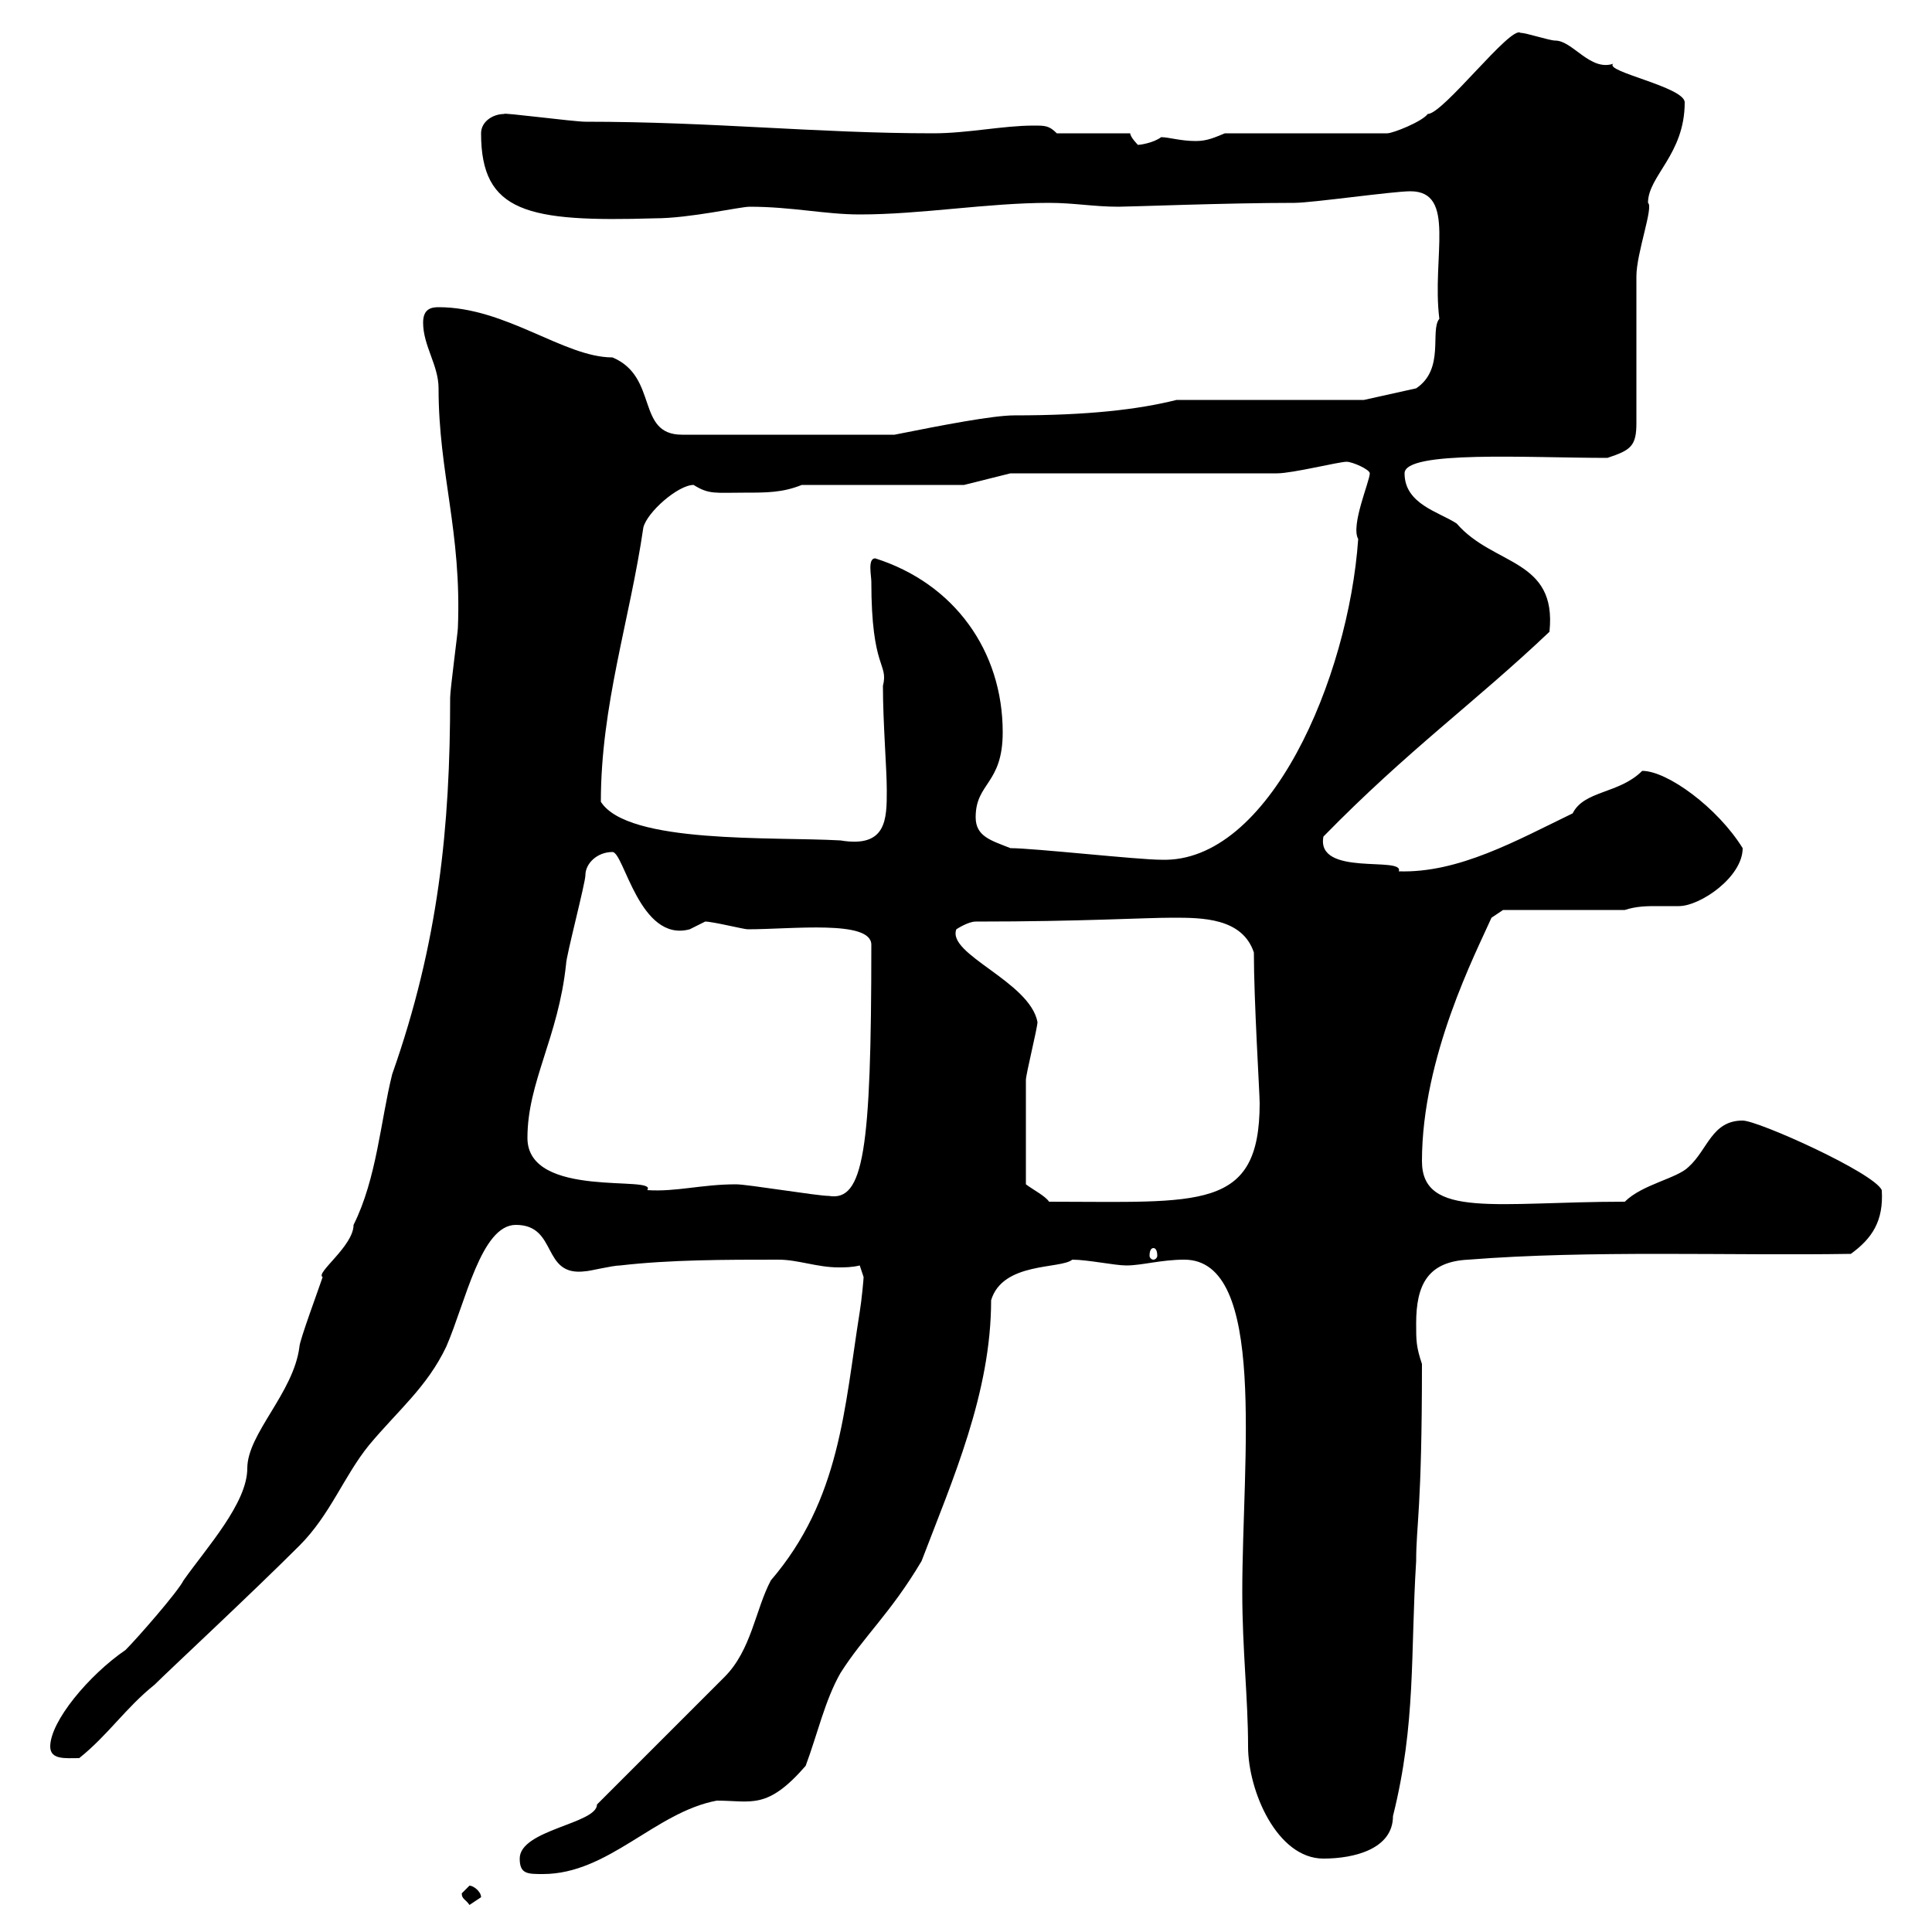 <svg xmlns="http://www.w3.org/2000/svg" xmlns:xlink="http://www.w3.org/1999/xlink" width="300" height="300"><path d="M71.70 294C71.70 294.90 72.30 294.90 72.90 295.80C72.90 295.80 74.70 294.60 74.70 294.60C74.70 293.70 73.50 292.80 72.90 292.80C72.90 292.80 71.70 294 71.70 294ZM80.70 288.60C80.70 291 81.90 291 84.30 291C94.50 291 101.70 281.40 111.30 279.60C116.70 279.60 119.10 281.10 125.10 274.20C126.90 269.40 128.10 264 130.50 259.80C134.10 254.10 138.30 250.50 143.10 242.40C147.90 229.80 153.90 216.30 153.90 201.90C155.70 195.90 164.70 197.10 166.50 195.60C168.90 195.60 173.10 196.50 174.90 196.50C177.30 196.50 180.30 195.60 183.90 195.60C196.80 195.60 192.90 226.50 192.90 247.20C192.90 256.20 193.80 263.70 193.80 271.20C193.80 278.10 198.30 288.60 205.50 288.60C210.30 288.60 216.30 287.10 216.30 282C219.90 267.60 219 256.80 219.90 242.40C219.90 236.70 220.80 234.60 220.80 211.80C219.90 209.10 219.90 208.20 219.90 205.50C219.90 199.50 221.70 195.90 228 195.60C246.90 194.10 268.80 195 287.40 194.70C290.70 192.30 292.50 189.60 292.20 184.80C291 182.10 273 174 270.60 174C265.80 174 265.20 178.50 262.20 181.20C260.40 183 255 183.90 252.30 186.60C232.50 186.60 220.80 189.30 220.80 180.30C220.80 164.10 229.20 147.90 231.60 142.50L233.40 141.30L252.30 141.30C254.10 140.70 255.90 140.70 257.10 140.70C258.60 140.70 259.80 140.70 260.70 140.70C264 140.70 270.60 136.20 270.60 131.70C266.70 125.40 258.90 119.70 255 119.70C251.40 123.30 246 122.70 244.20 126.30C235.50 130.50 226.50 135.60 217.20 135.30C218.10 132.90 204.30 136.20 205.50 129.90C218.70 116.40 228.90 109.20 240.60 98.10C241.80 86.70 231.90 87.90 226.20 81.30C223.50 79.50 218.10 78.30 218.10 73.50C218.10 69.90 237.30 71.10 249.60 71.10C253.20 69.90 254.10 69.30 254.10 65.70C254.10 62.10 254.10 46.50 254.10 42.90C254.10 39.30 256.80 32.10 255.90 31.50C255.90 27.30 261.60 24 261.60 15.90C261.60 13.50 249 11.10 250.50 9.90C246.90 11.10 244.20 6.30 241.50 6.30C240.60 6.30 237 5.10 236.10 5.10C234.60 3.90 224.10 17.70 221.70 17.70C220.80 18.90 216.30 20.70 215.40 20.70L190.20 20.70C188.70 21.30 187.50 21.90 185.70 21.90C183.30 21.90 181.50 21.30 180.30 21.30C179.10 22.20 177 22.50 176.70 22.50C176.70 22.50 175.50 21.30 175.50 20.70L164.10 20.70C162.90 19.50 162.30 19.50 160.50 19.50C155.70 19.50 150.30 20.70 144.90 20.70C126.90 20.70 110.70 18.90 90.90 18.90C89.10 18.90 77.70 17.40 78.30 17.70C76.50 17.70 74.70 18.90 74.70 20.70C74.70 33 81.90 34.50 101.70 33.90C107.10 33.90 114.90 32.10 116.40 32.10C123 32.10 128.10 33.30 133.50 33.30C143.10 33.30 153.30 31.50 162.90 31.50C166.80 31.50 169.80 32.10 173.70 32.10C175.50 32.10 190.50 31.50 201 31.50C203.70 31.50 216.30 29.70 219 29.70C226.20 29.70 222.30 39.90 223.50 49.50C222 51.30 224.40 57.30 219.90 60.30L211.80 62.10L182.70 62.10C176.70 63.60 168.90 64.50 157.50 64.50C154.20 64.50 146.40 66 138.90 67.50L105.90 67.50C98.70 67.50 102.30 58.50 95.10 55.50C87.60 55.50 78.60 47.70 68.10 47.70C66.90 47.70 65.70 48 65.70 50.10C65.70 53.70 68.10 56.70 68.10 60.30C68.10 73.50 71.70 82.50 71.10 97.50C71.10 98.10 69.90 107.10 69.90 108.30C69.90 128.40 68.10 146.40 60.90 166.80C59.10 174 58.50 183 54.90 190.20C54.90 193.50 48.90 197.70 50.10 198.30C49.50 200.10 46.50 208.20 46.50 209.10C45.60 216.30 38.40 222.60 38.40 228C38.40 233.40 32.10 240.30 28.50 245.40C27.60 247.20 21.30 254.40 19.50 256.20C13.80 260.10 7.80 267.30 7.80 271.20C7.80 273.30 10.20 273 12.30 273C16.80 269.40 19.50 265.20 24 261.60C26.10 259.50 39 247.50 46.50 240C51.30 235.20 53.40 229.20 57.30 224.40C61.80 219 66.30 215.40 69.30 209.10C72.30 202.20 74.70 190.20 80.10 190.20C86.70 190.20 84 198.30 90.90 197.40C91.50 197.40 95.10 196.50 96.30 196.50C104.10 195.60 112.50 195.60 120.90 195.60C123.90 195.60 126.90 196.80 130.20 196.80C131.10 196.80 132.30 196.80 133.50 196.50C133.50 196.50 134.10 198.30 134.10 198.30C134.10 198.60 133.80 201.90 133.50 203.70C131.10 218.70 130.50 232.80 119.70 245.40C117.30 249.90 116.70 256.20 112.50 260.40L92.70 280.20C92.70 283.20 80.70 284.10 80.70 288.60ZM179.10 193.80C179.40 193.80 179.70 194.10 179.70 195C179.70 195.30 179.40 195.60 179.10 195.60C178.80 195.60 178.50 195.30 178.50 195C178.50 194.10 178.80 193.80 179.10 193.80ZM159.30 183.90C159.30 177.60 159.30 170.70 159.30 167.70C159.30 166.80 161.10 159.60 161.10 158.70C159.90 152.40 147 148.20 148.50 144.30C148.50 144.30 150.30 143.10 151.50 143.10C168 143.10 177.60 142.50 182.10 142.50C186.60 142.50 192.90 142.50 194.70 147.90C194.70 155.40 195.60 169.80 195.60 171.30C195.60 188.10 186.30 186.60 162.90 186.60C162.30 185.70 160.50 184.80 159.30 183.90ZM114.30 183.90C108.90 183.90 105 185.10 100.50 184.80C102.30 182.40 81.90 186.30 81.90 176.70C81.90 168 86.70 161.10 87.90 149.70C87.90 148.50 90.90 137.10 90.90 135.90C90.90 134.10 92.70 132.30 95.10 132.30C96.90 132.30 99.30 146.40 107.10 144.30C107.10 144.30 109.50 143.10 109.50 143.10C110.70 143.10 115.50 144.30 116.10 144.30C123 144.30 135.30 142.80 135.30 146.70C135.30 178.80 134.10 186.60 128.70 185.70C126.90 185.70 116.10 183.90 114.30 183.90ZM156.90 131.70C153.90 130.50 151.50 129.90 151.50 126.90C151.50 121.50 155.70 121.80 155.70 113.70C155.70 101.10 148.20 90.60 135.90 86.70C134.70 86.70 135.30 89.40 135.30 90.30C135.30 104.10 138 102.90 137.10 106.50C137.10 112.20 137.70 119.40 137.70 122.70C137.70 127.20 137.70 131.70 130.50 130.50C120 129.90 97.50 131.10 93.30 124.50C93.30 109.50 97.80 96.30 99.90 81.90C100.50 79.50 105.30 75.30 107.70 75.30C110.10 76.80 111 76.50 115.50 76.50C119.10 76.50 121.50 76.50 124.50 75.30L149.70 75.30L156.90 73.50L198.30 73.50C200.70 73.50 207.90 71.70 209.10 71.70C210 71.70 212.70 72.90 212.70 73.50C212.70 74.70 209.70 81.60 210.90 83.70C209.40 105.30 197.10 134.10 180.30 133.50C176.70 133.50 160.50 131.70 156.90 131.70Z"/></svg>